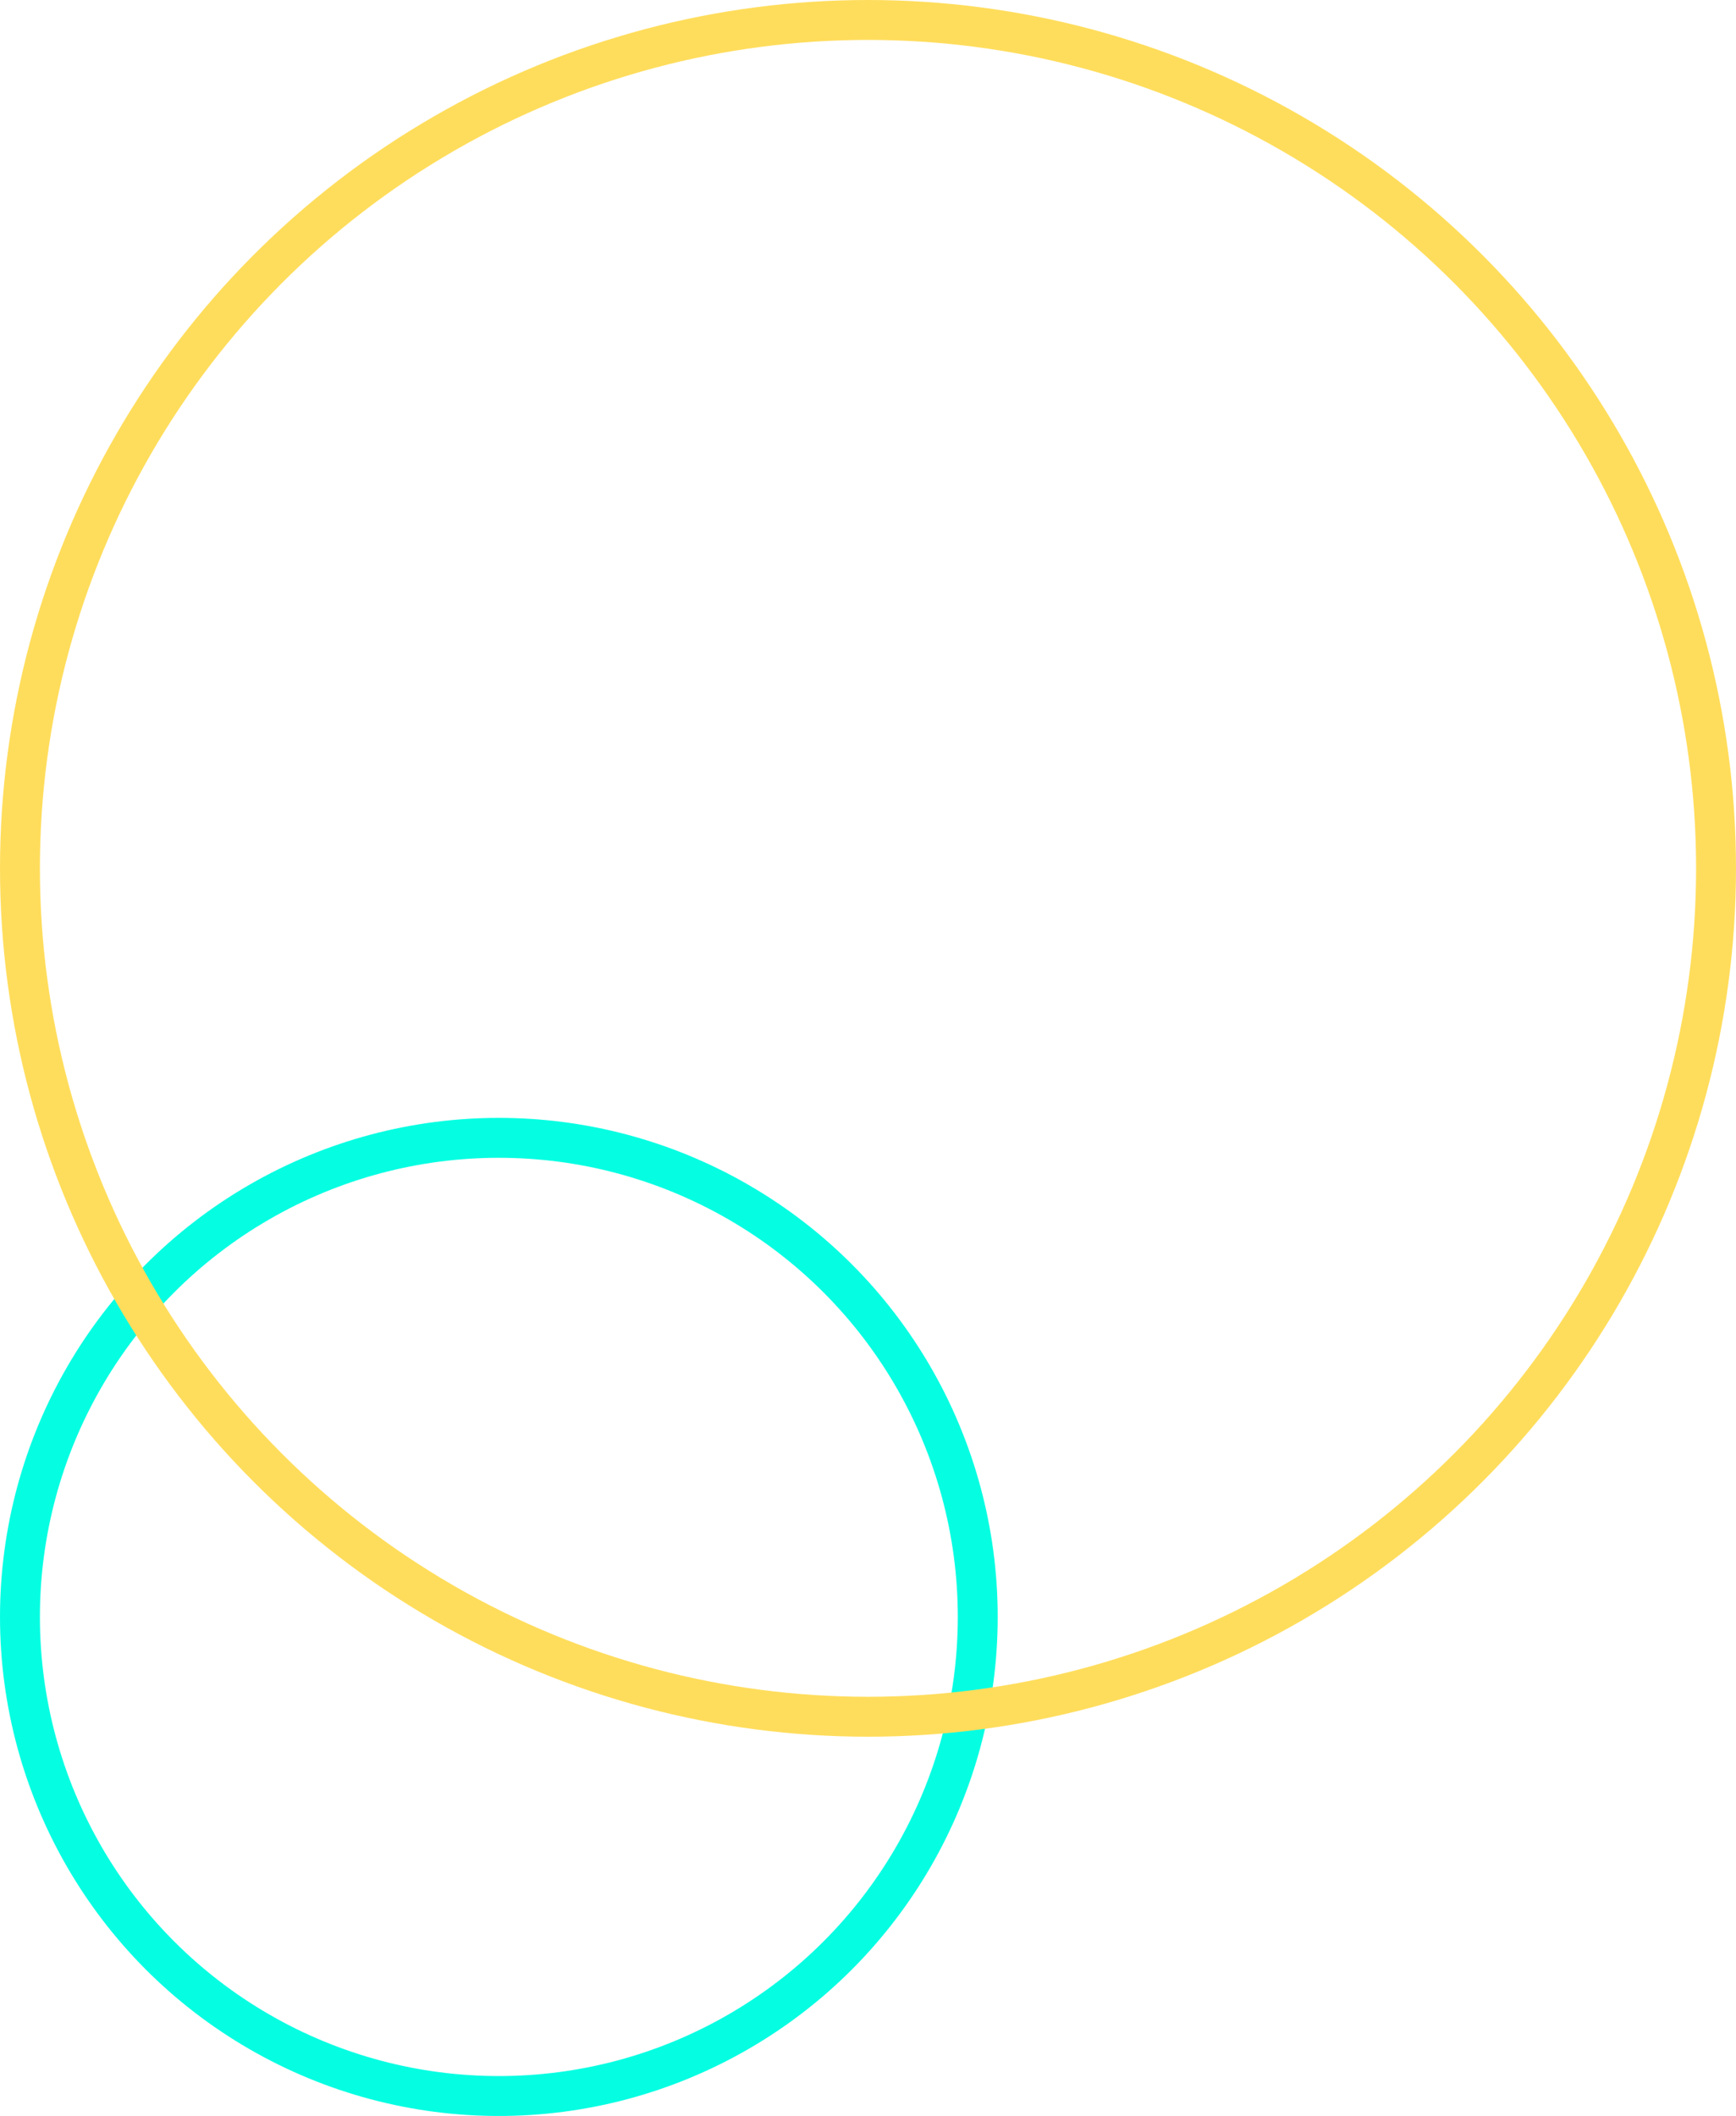<?xml version="1.0" encoding="UTF-8"?> <svg xmlns="http://www.w3.org/2000/svg" width="87" height="106" viewBox="0 0 87 106" fill="none"> <circle cx="25" cy="81" r="24" stroke="#05FEE2" stroke-width="2"></circle> <circle cx="43.5" cy="43.5" r="42.5" stroke="#FFDD5C" stroke-width="2"></circle> </svg> 